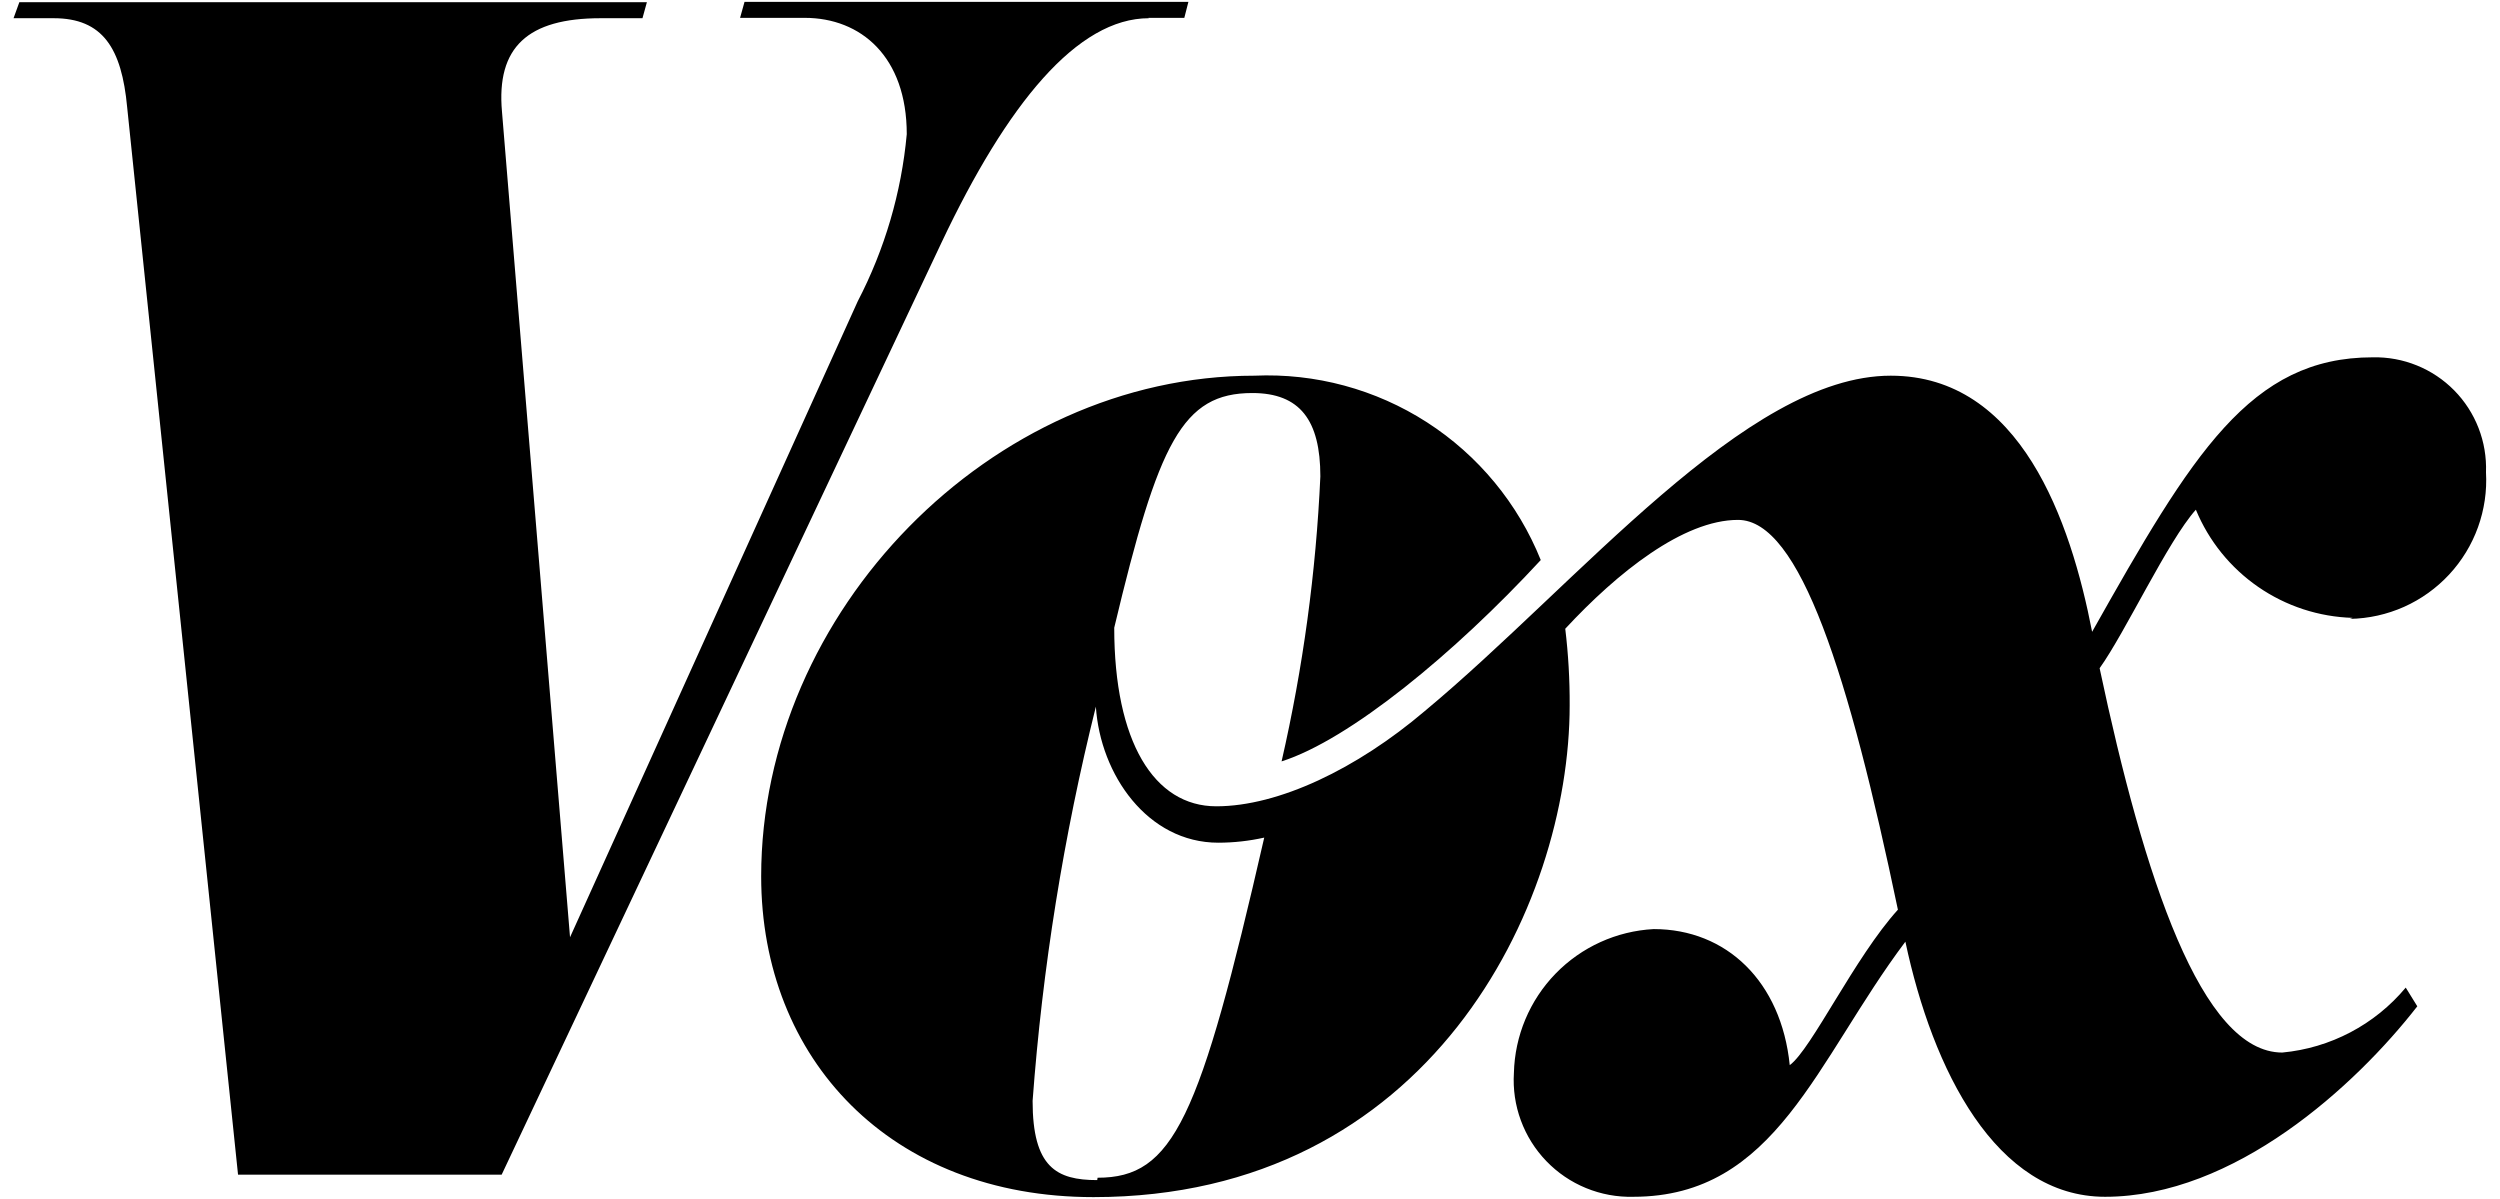 <?xml version="1.0" encoding="utf-8"?>
<svg xmlns="http://www.w3.org/2000/svg" fill="none" height="47" viewBox="0 0 98 47" width="98">
<path d="M45.011 0.7H46.425L46.585 0.074H29.185L29.011 0.7H31.545C33.745 0.7 35.545 2.22 35.545 5.26C35.335 7.547 34.683 9.77 33.625 11.807L22.345 36.74L19.678 4.38C19.451 1.847 20.691 0.714 23.545 0.714H25.185L25.358 0.087H0.758L0.531 0.714H2.105C4.025 0.714 4.771 1.887 4.985 4.207L9.331 46.047H19.665L36.905 9.514C39.491 4.047 42.238 0.714 45.038 0.714L45.011 0.7ZM43.011 46.26C41.411 46.26 40.478 45.754 40.478 43.154C40.864 37.941 41.694 32.772 42.958 27.7C43.131 30.367 44.985 33.034 47.758 33.034C48.363 33.033 48.967 32.966 49.558 32.834C47.025 43.9 45.998 46.167 43.025 46.167L43.011 46.26ZM92.118 24.26C92.85 24.247 93.572 24.086 94.24 23.788C94.908 23.489 95.509 23.058 96.007 22.522C96.505 21.985 96.89 21.354 97.138 20.665C97.386 19.976 97.493 19.245 97.451 18.514C97.473 17.922 97.374 17.331 97.159 16.779C96.945 16.227 96.62 15.724 96.204 15.302C95.788 14.88 95.29 14.547 94.741 14.325C94.192 14.102 93.604 13.994 93.011 14.007C88.211 14.007 85.945 17.78 82.011 24.767C81.171 20.434 79.211 14.727 74.118 14.727C68.425 14.727 61.878 22.86 55.851 27.874C53.185 30.14 50.118 31.607 47.678 31.607C45.238 31.607 43.678 29.074 43.678 24.607C45.411 17.34 46.345 15.407 49.091 15.407C50.958 15.407 51.758 16.474 51.758 18.674C51.588 22.436 51.079 26.176 50.238 29.847C52.905 28.994 57.011 25.62 60.398 21.954C59.505 19.735 57.946 17.848 55.935 16.553C53.924 15.259 51.561 14.621 49.171 14.727C38.851 14.727 29.838 23.98 29.838 34.354C29.838 41.514 34.905 46.927 42.865 46.927C56.011 46.927 61.531 35.54 61.531 27.647C61.536 26.644 61.478 25.642 61.358 24.647C63.398 22.447 65.985 20.38 68.131 20.38C70.558 20.38 72.478 26.474 74.398 35.66C72.705 37.527 71.011 41.127 70.158 41.754C69.825 38.474 67.678 36.42 64.825 36.42C63.369 36.497 61.995 37.121 60.979 38.166C59.963 39.212 59.38 40.603 59.345 42.06C59.306 42.693 59.398 43.327 59.618 43.922C59.837 44.517 60.177 45.06 60.617 45.516C61.057 45.973 61.587 46.333 62.174 46.573C62.761 46.814 63.391 46.93 64.025 46.914C69.625 46.914 71.185 41.58 74.691 36.914C75.758 41.94 78.238 46.914 82.518 46.914C87.585 46.914 92.331 42.567 94.758 39.447L94.305 38.714C93.091 40.169 91.351 41.084 89.465 41.26C86.305 41.26 84.051 34.434 82.305 26.194C83.318 24.78 84.971 21.22 86.078 19.98C86.584 21.205 87.434 22.257 88.525 23.009C89.615 23.761 90.9 24.182 92.225 24.22L92.118 24.26Z" fill="black"/>
</svg>